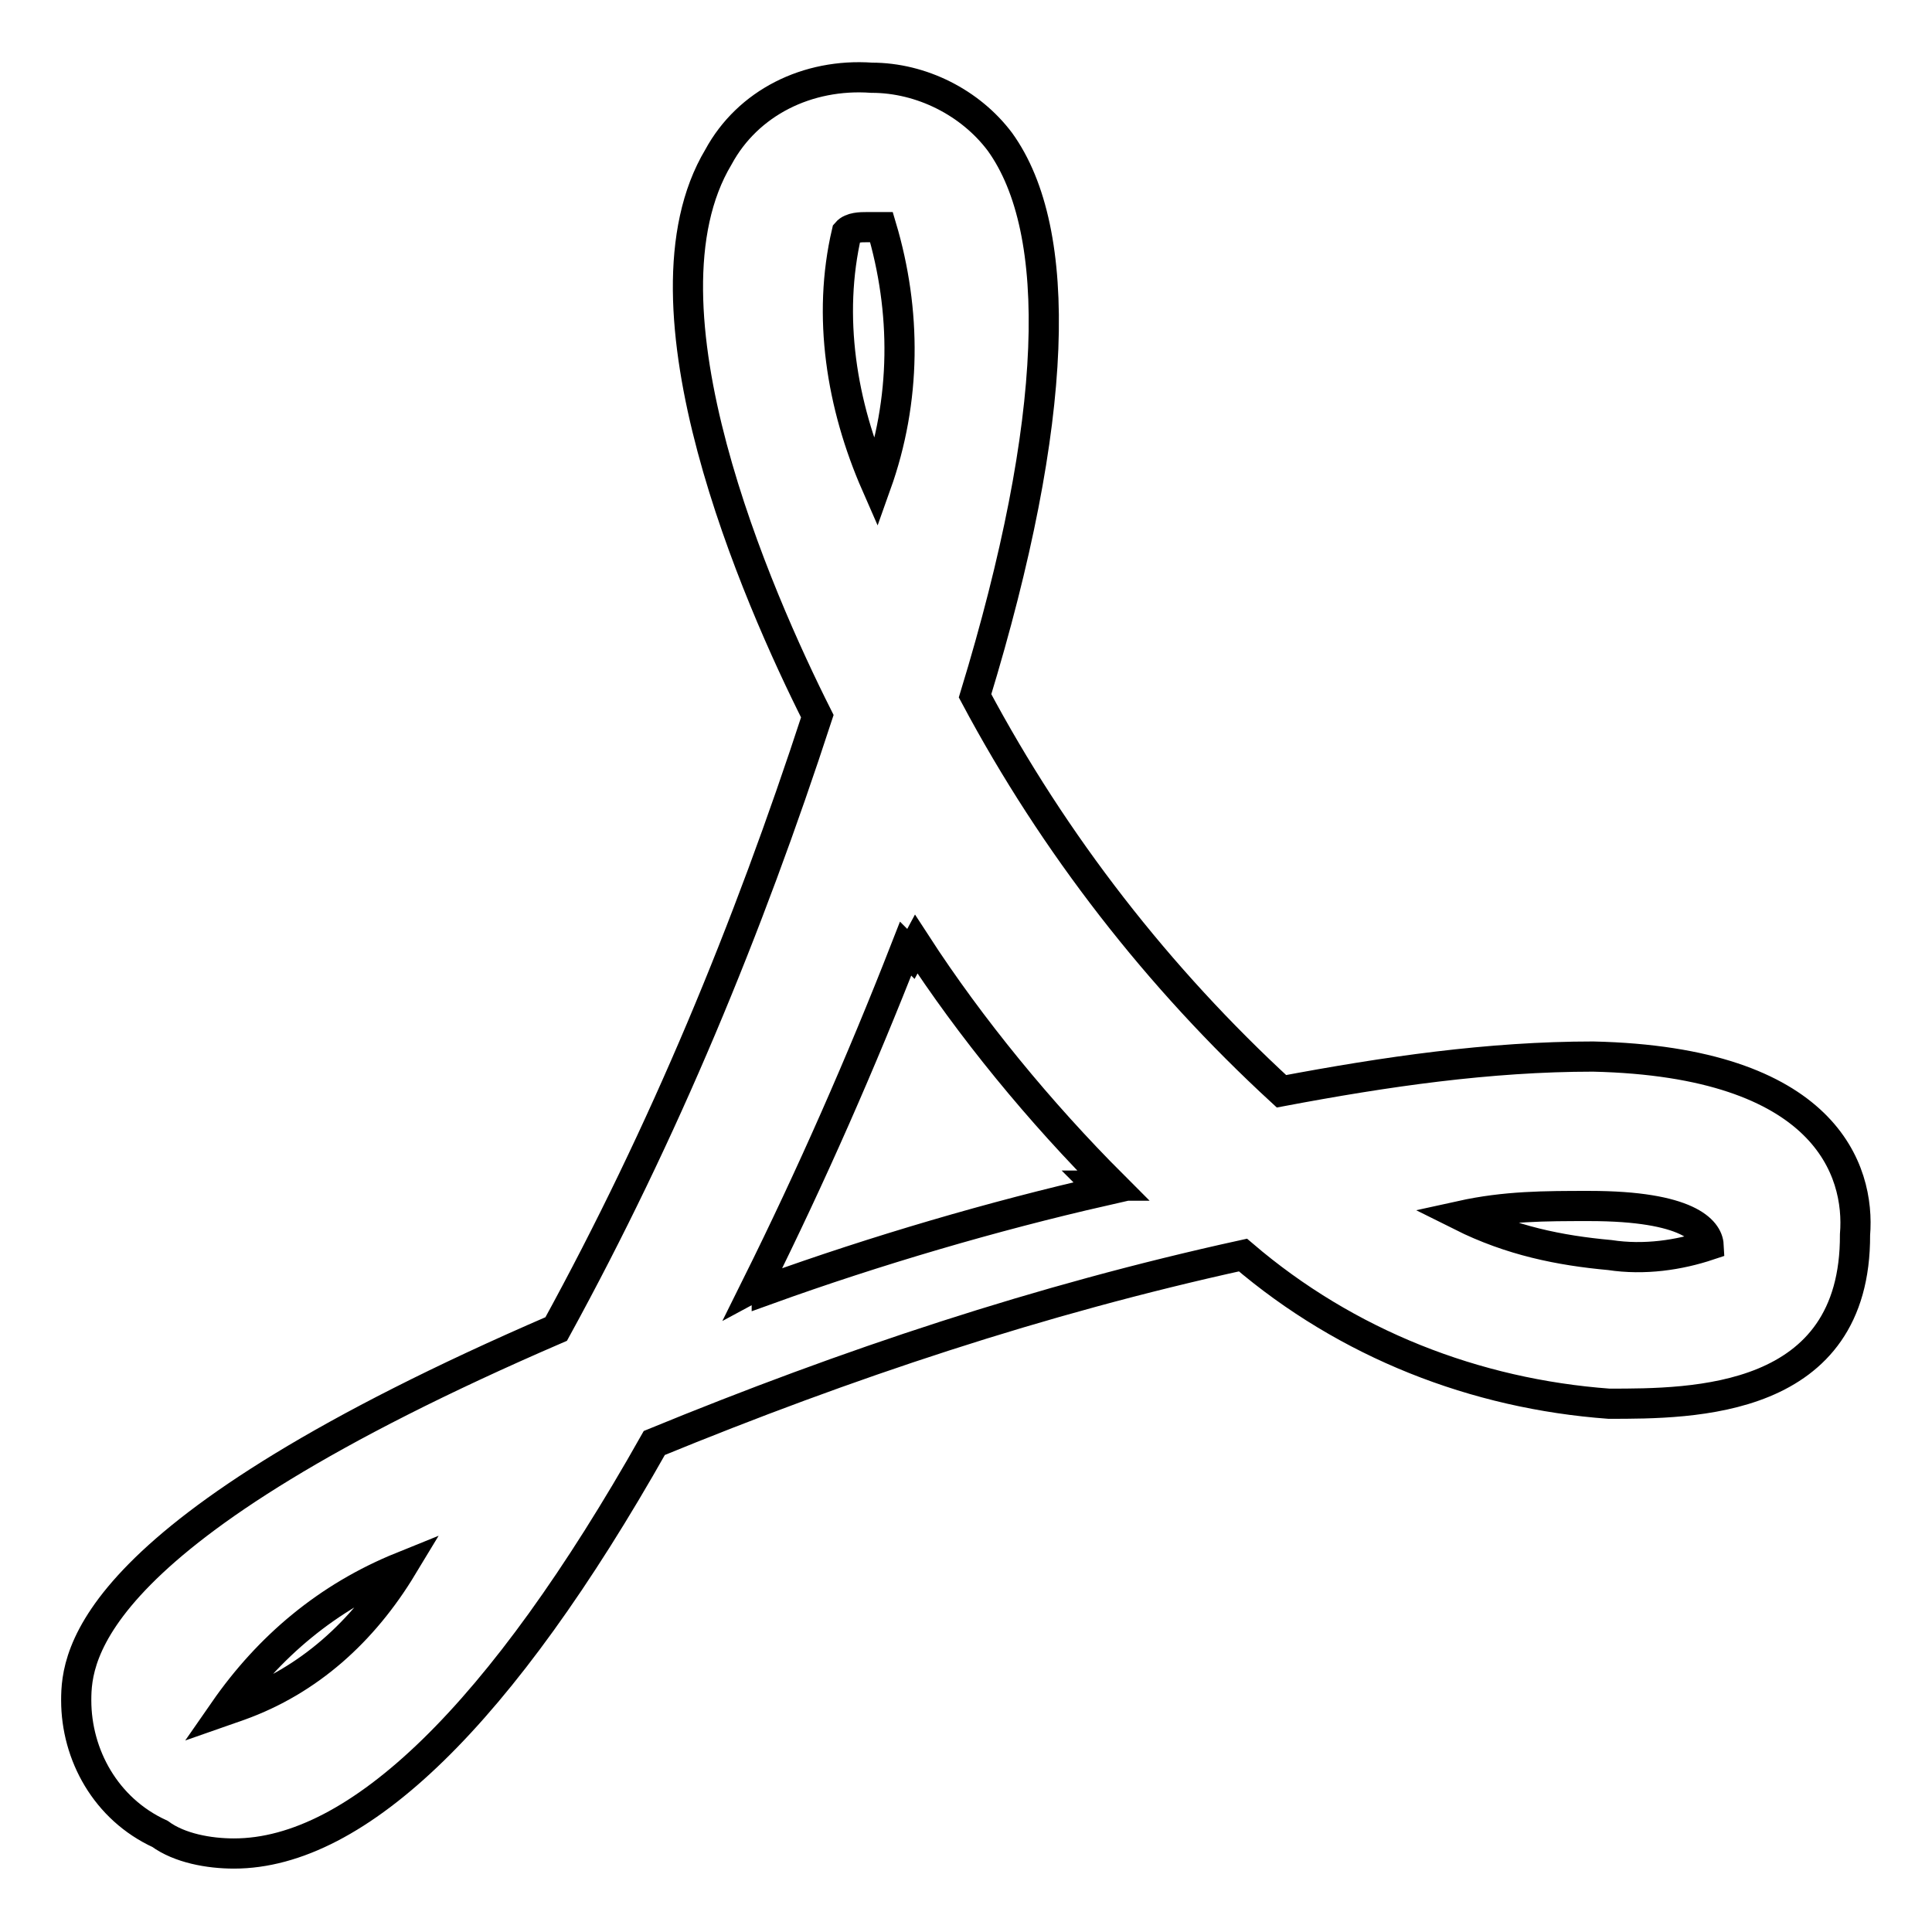 <?xml version="1.0" encoding="utf-8"?>
<!-- Svg Vector Icons : http://www.onlinewebfonts.com/icon -->
<!DOCTYPE svg PUBLIC "-//W3C//DTD SVG 1.1//EN" "http://www.w3.org/Graphics/SVG/1.1/DTD/svg11.dtd">
<svg version="1.1" xmlns="http://www.w3.org/2000/svg" xmlns:xlink="http://www.w3.org/1999/xlink" x="0px" y="0px" viewBox="0 0 256 256" enable-background="new 0 0 256 256" xml:space="preserve">
<g> <path stroke-width="4" fill-opacity="0" stroke="#000000"  d="M213.2,186c-17.7-1.3-34.7-7.9-48.5-19.7c-26.9,5.9-52.4,14.4-78,24.9c-20.3,36-39.3,54.4-55.7,54.4 c-3.3,0-7.2-0.7-9.8-2.6c-7.2-3.3-11.1-10.5-11.1-17.7c0-5.9,1.3-22.3,63.6-49.2C88,150,99.1,123.1,108.3,94.9 c-7.9-15.7-24.9-54.4-13.1-74.1c3.9-7.2,11.8-11.1,20.3-10.5c6.6,0,13.1,3.3,17,8.5c8.5,11.8,7.9,36.7-3.3,73.4 c10.5,19.7,24.3,37.4,40.6,52.4c13.8-2.6,27.5-4.6,41.3-4.6c30.8,0.7,35.4,15.1,34.7,23.6C245.9,186,224.3,186,213.2,186z  M29.7,226.7l2-0.7c9.2-3.3,16.4-9.8,21.6-18.4C43.4,211.6,35.6,218.2,29.7,226.7z M116.8,30.1h-2c-0.7,0-2,0-2.6,0.7 c-2.6,11.1-0.7,22.9,3.9,33.4C120.1,53,120.1,41.2,116.8,30.1z M121.4,125.1l-0.7,1.3l-0.7-0.7c-5.9,15.1-12.5,30.1-19.7,44.6 l1.3-0.7v1.3c14.4-5.2,30.1-9.8,44.6-13.1l-0.7-0.7h2C137.8,147.4,128.6,136.2,121.4,125.1z M210.6,159.8c-5.9,0-11.1,0-17,1.3 c6.6,3.3,13.1,4.6,19.7,5.2c4.6,0.7,9.2,0,13.1-1.3C226.3,163.1,223.7,159.8,210.6,159.8z"/></g>
</svg>